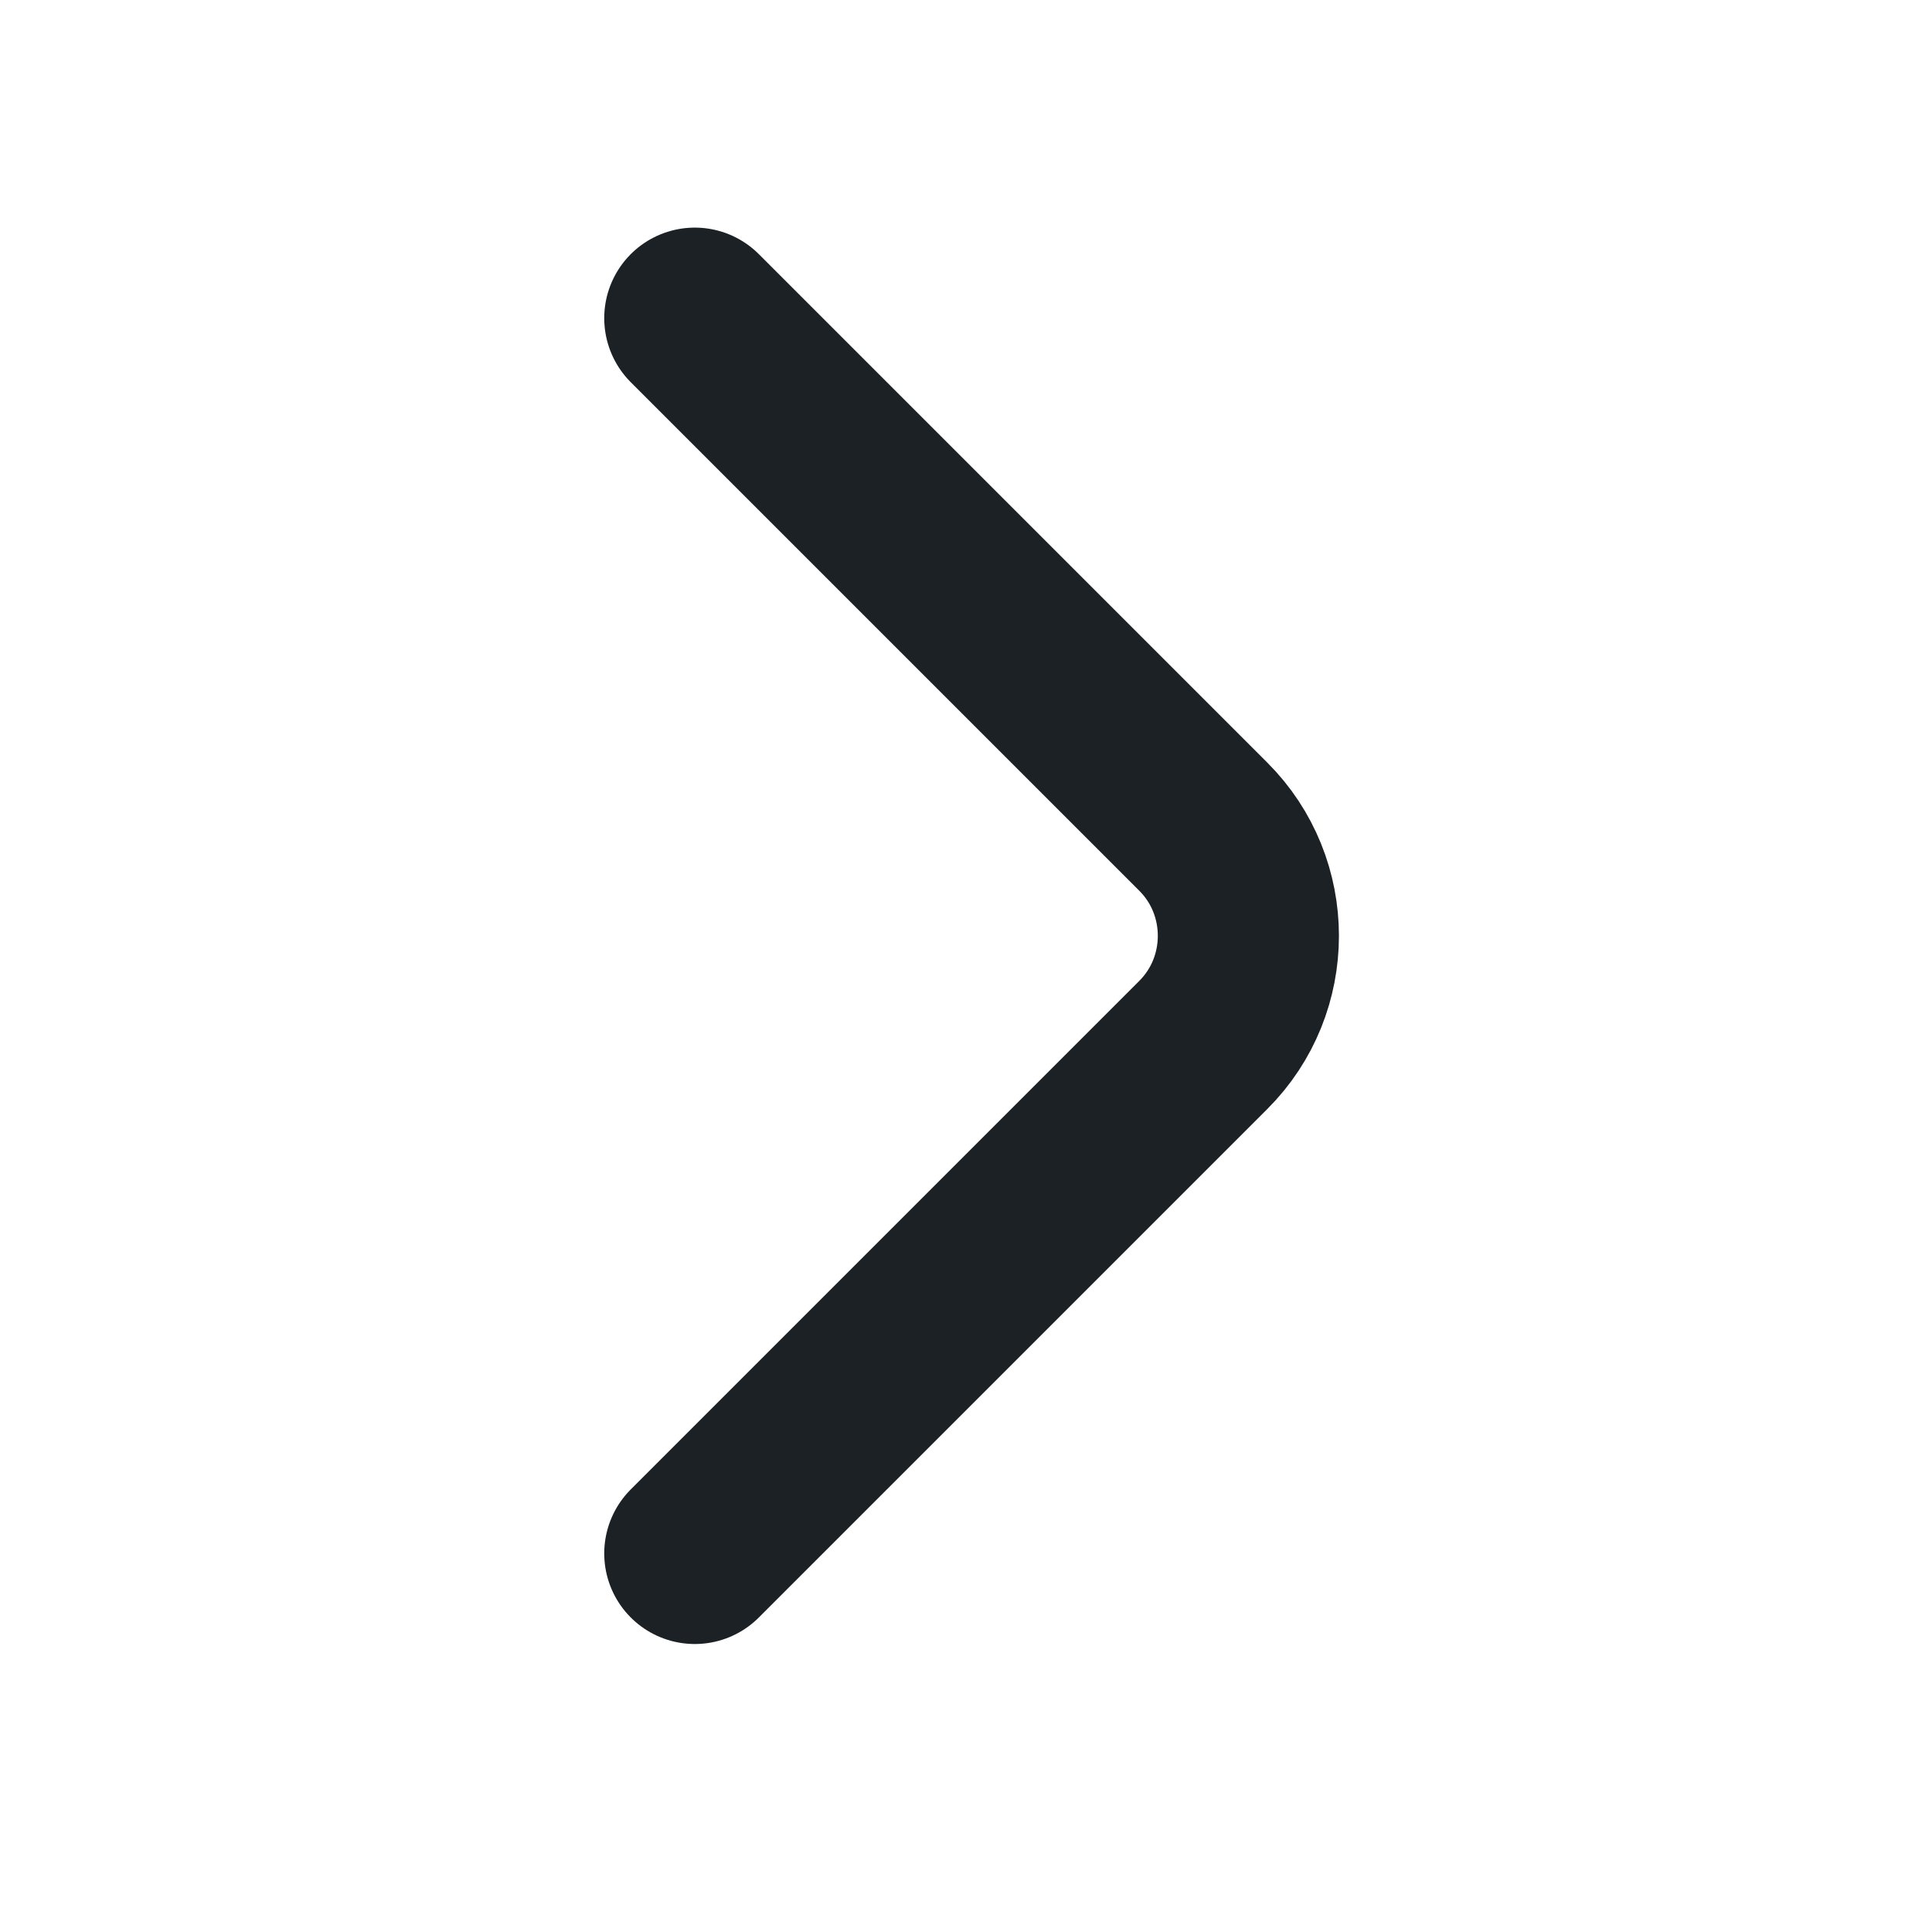 <svg width="16" height="16" viewBox="0 0 16 16" fill="none" xmlns="http://www.w3.org/2000/svg">
<g id="vuesax/linear/arrow-right">
<g id="arrow-right">
<path id="Vector" d="M5.754 12.865L9.965 8.654C10.463 8.157 10.463 7.343 9.965 6.846L5.754 2.635" stroke="#1B2124" stroke-width="1.5" stroke-miterlimit="10" stroke-linecap="round" stroke-linejoin="round"/>
</g>
</g>
</svg>
